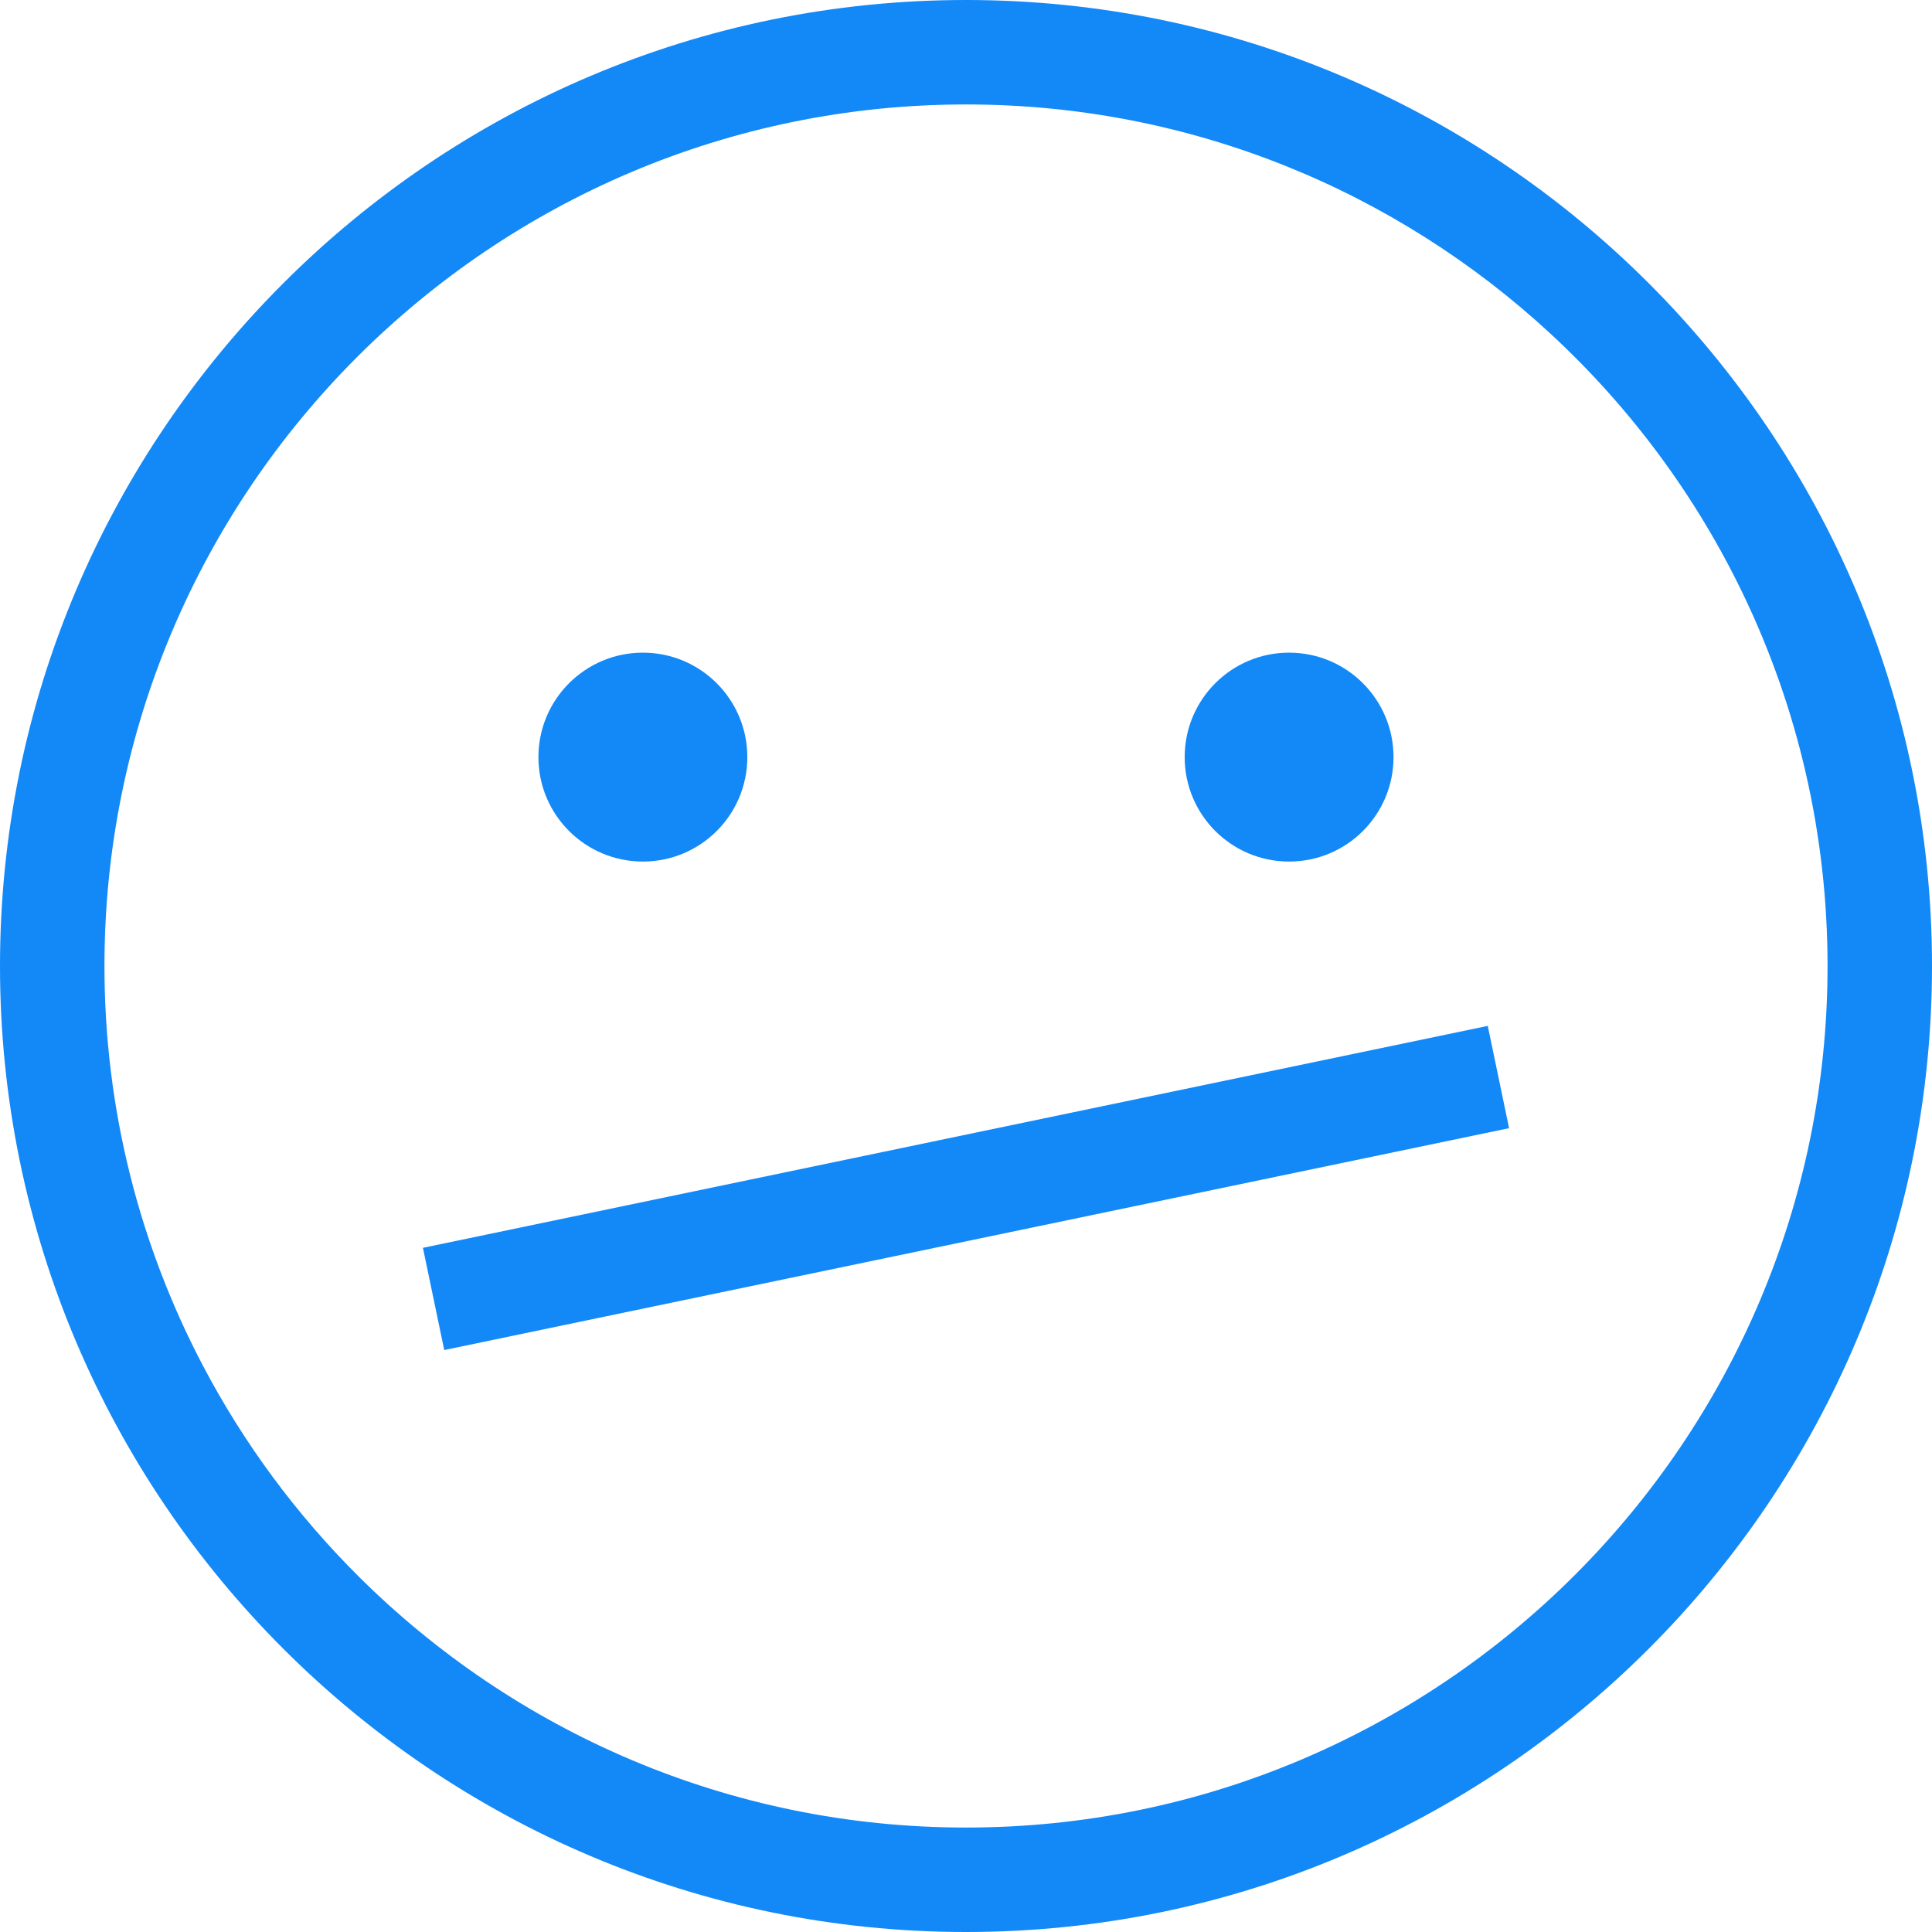 <svg width="32" height="32" viewBox="0 0 32 32" fill="none" xmlns="http://www.w3.org/2000/svg">
<path d="M16 0C7.178 0 0 7.178 0 16C0 24.822 7.178 32 16 32C24.822 32 32 24.822 32 16C32 7.178 24.823 0 16 0ZM16 30.27C12.08 30.27 8.525 28.681 5.943 26.114C4.912 25.089 4.037 23.908 3.356 22.61C2.318 20.632 1.73 18.384 1.73 16C1.73 8.131 8.131 1.73 16 1.73C19.732 1.73 23.134 3.171 25.679 5.525C26.999 6.745 28.089 8.21 28.875 9.849C29.769 11.712 30.27 13.799 30.27 16C30.27 23.869 23.869 30.27 16 30.27Z" fill="#1388F7"/>
<path d="M24.642 16.992L7.005 20.668L7.358 22.361L24.995 18.686L24.642 16.992Z" fill="#1388F7"/>
<path d="M10.648 14.27C11.604 14.27 12.378 13.496 12.378 12.54C12.378 11.585 11.604 10.81 10.648 10.81C9.693 10.81 8.918 11.585 8.918 12.54C8.918 13.496 9.693 14.27 10.648 14.27Z" fill="#1388F7"/>
<path d="M21.351 14.27C22.307 14.27 23.081 13.496 23.081 12.54C23.081 11.585 22.307 10.81 21.351 10.81C20.396 10.81 19.622 11.585 19.622 12.54C19.622 13.496 20.396 14.27 21.351 14.27Z" fill="#1388F7"/>
</svg>
